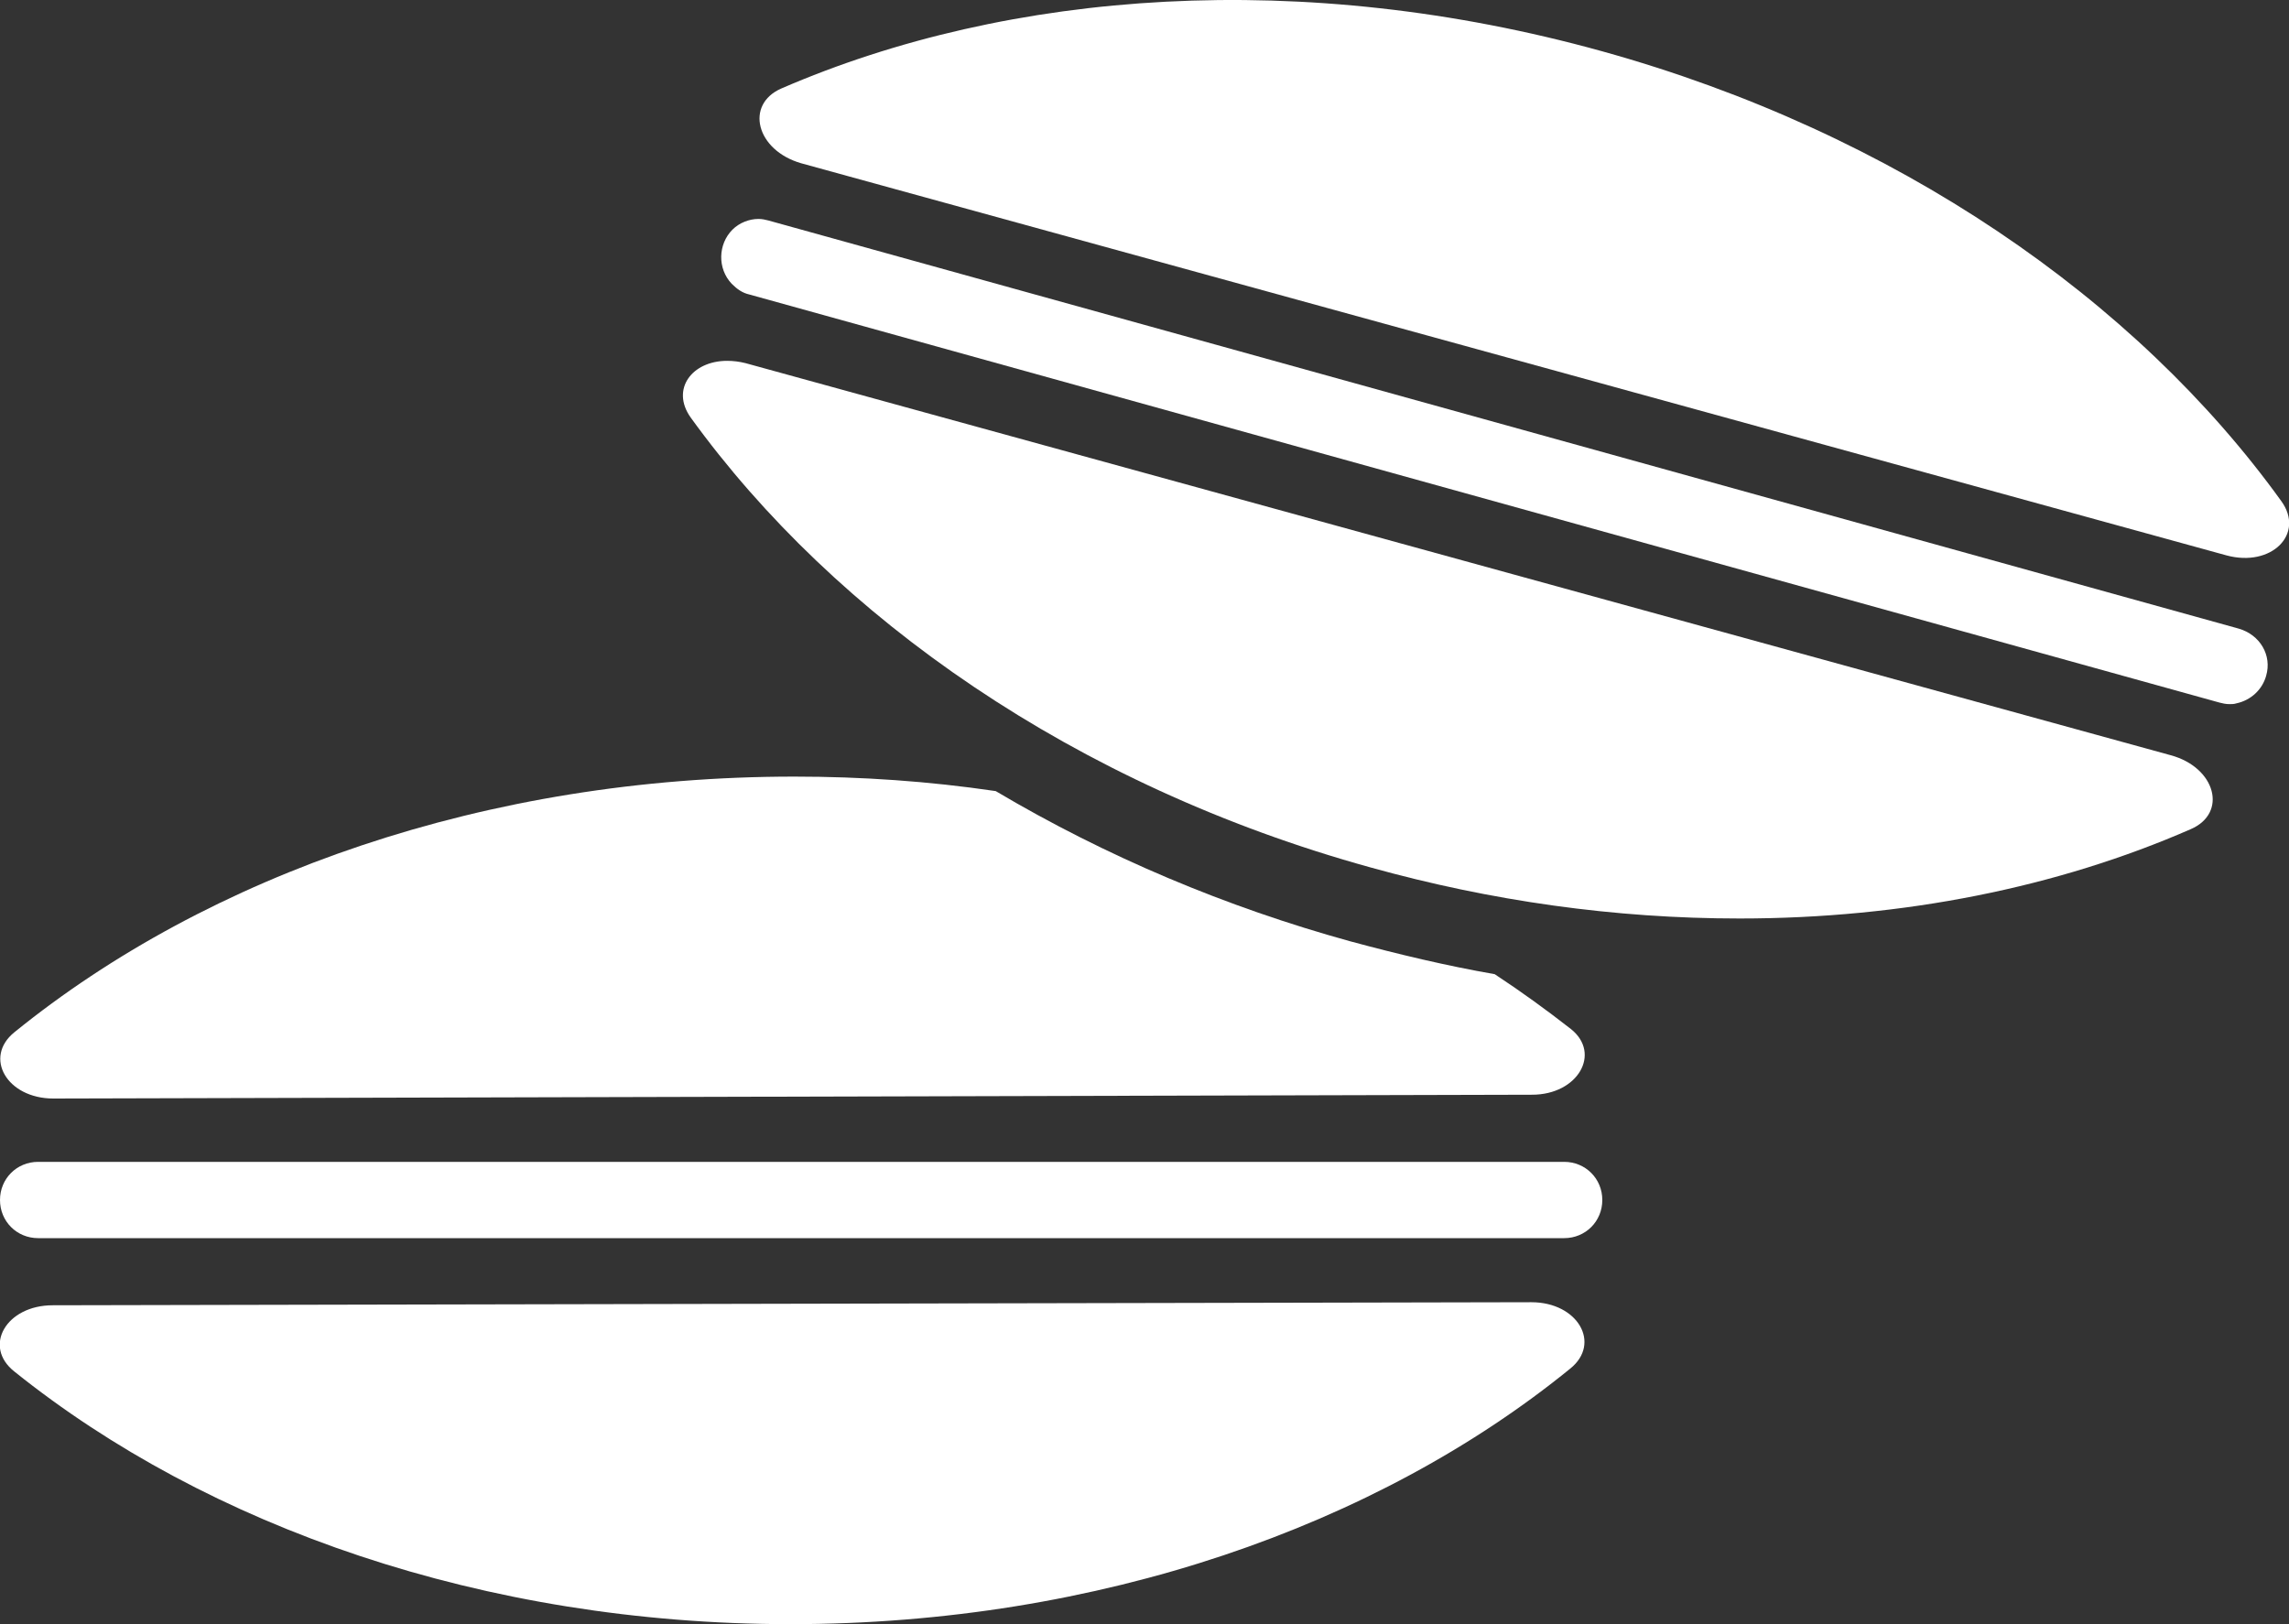 <svg enable-background="new 0 0 300 212.9" viewBox="0 0 300 212.9" xmlns="http://www.w3.org/2000/svg"><rect x="0" y="0" width="300" height="212.9" fill="#333333" stroke="none"/><g fill="#fff"><path d="m 200.8 143.5 l -193.8 .5 c -6.1 0 -9.2 -5.4 -5.1 -8.7 25.4 -20.6 61.8 -33.5 102.2 -33.5 8.8 0 17.6 .6 26.4 1.9 14.5 8.6 30.2 15.2 46.5 19.7 6.3 1.7 12.6 3.2 18.9 4.3 3.5 2.3 6.8 4.7 10 7.2 4 3.2 .9 8.6 -5.1 8.6 z"/><path d="m 6.9 171.1 c -6.1 0 -9.2 5.4 -5 8.7 25.3 20.3 61.5 33.1 101.7 33.1 40.4 0 76.9 -12.9 102.2 -33.5 4.1 -3.3 1 -8.7 -5.1 -8.7 z"/><path d="m 5 152.3 h 200 c 2.8 0 5 2.2 5 5 s -2.2 5 -5 5 h -200 c -2.8 0 -5 -2.2 -5 -5 s 2.2 -5 5 -5 z"/><path d="m 291.8 72.8 c 5.9 1.6 10.3 -2.8 7.2 -7.1 -19 -26.4 -50.5 -48.3 -89.1 -59 -39 -10.8 -77.5 -8.1 -107.5 4.9 -4.8 2.1 -3.3 8.1 2.6 9.8 z"/><path d="m 287.1 108.7 c -17.4 7.6 -37.6 11.7 -59.1 11.7 -16.4 0 -32.6 -2.3 -48.4 -6.7 -38.7 -10.7 -70.1 -32.7 -89.1 -59 -2.6 -3.7 .2 -7.4 4.8 -7.4 .8 0 1.6 .1 2.4 .3 l 186.8 51.4 c 5.9 1.6 7.5 7.6 2.6 9.7 z"/><path d="m 297 88.6 c -.5 1.8 -2 3.2 -3.9 3.6 -.3 .1 -.6 .1 -.9 .1 -.5 0 -.9 -.1 -1.3 -.2 l -192.7 -53.5 c -.9 -.2 -1.6 -.7 -2.3 -1.4 -1.9 -2 -1.8 -5.2 .1 -7.1 .9 -.9 2.2 -1.4 3.4 -1.4 .5 0 .9 .1 1.3 .2 l 192.7 53.5 c 2.8 .8 4.4 3.5 3.6 6.2 z"/></g></svg>